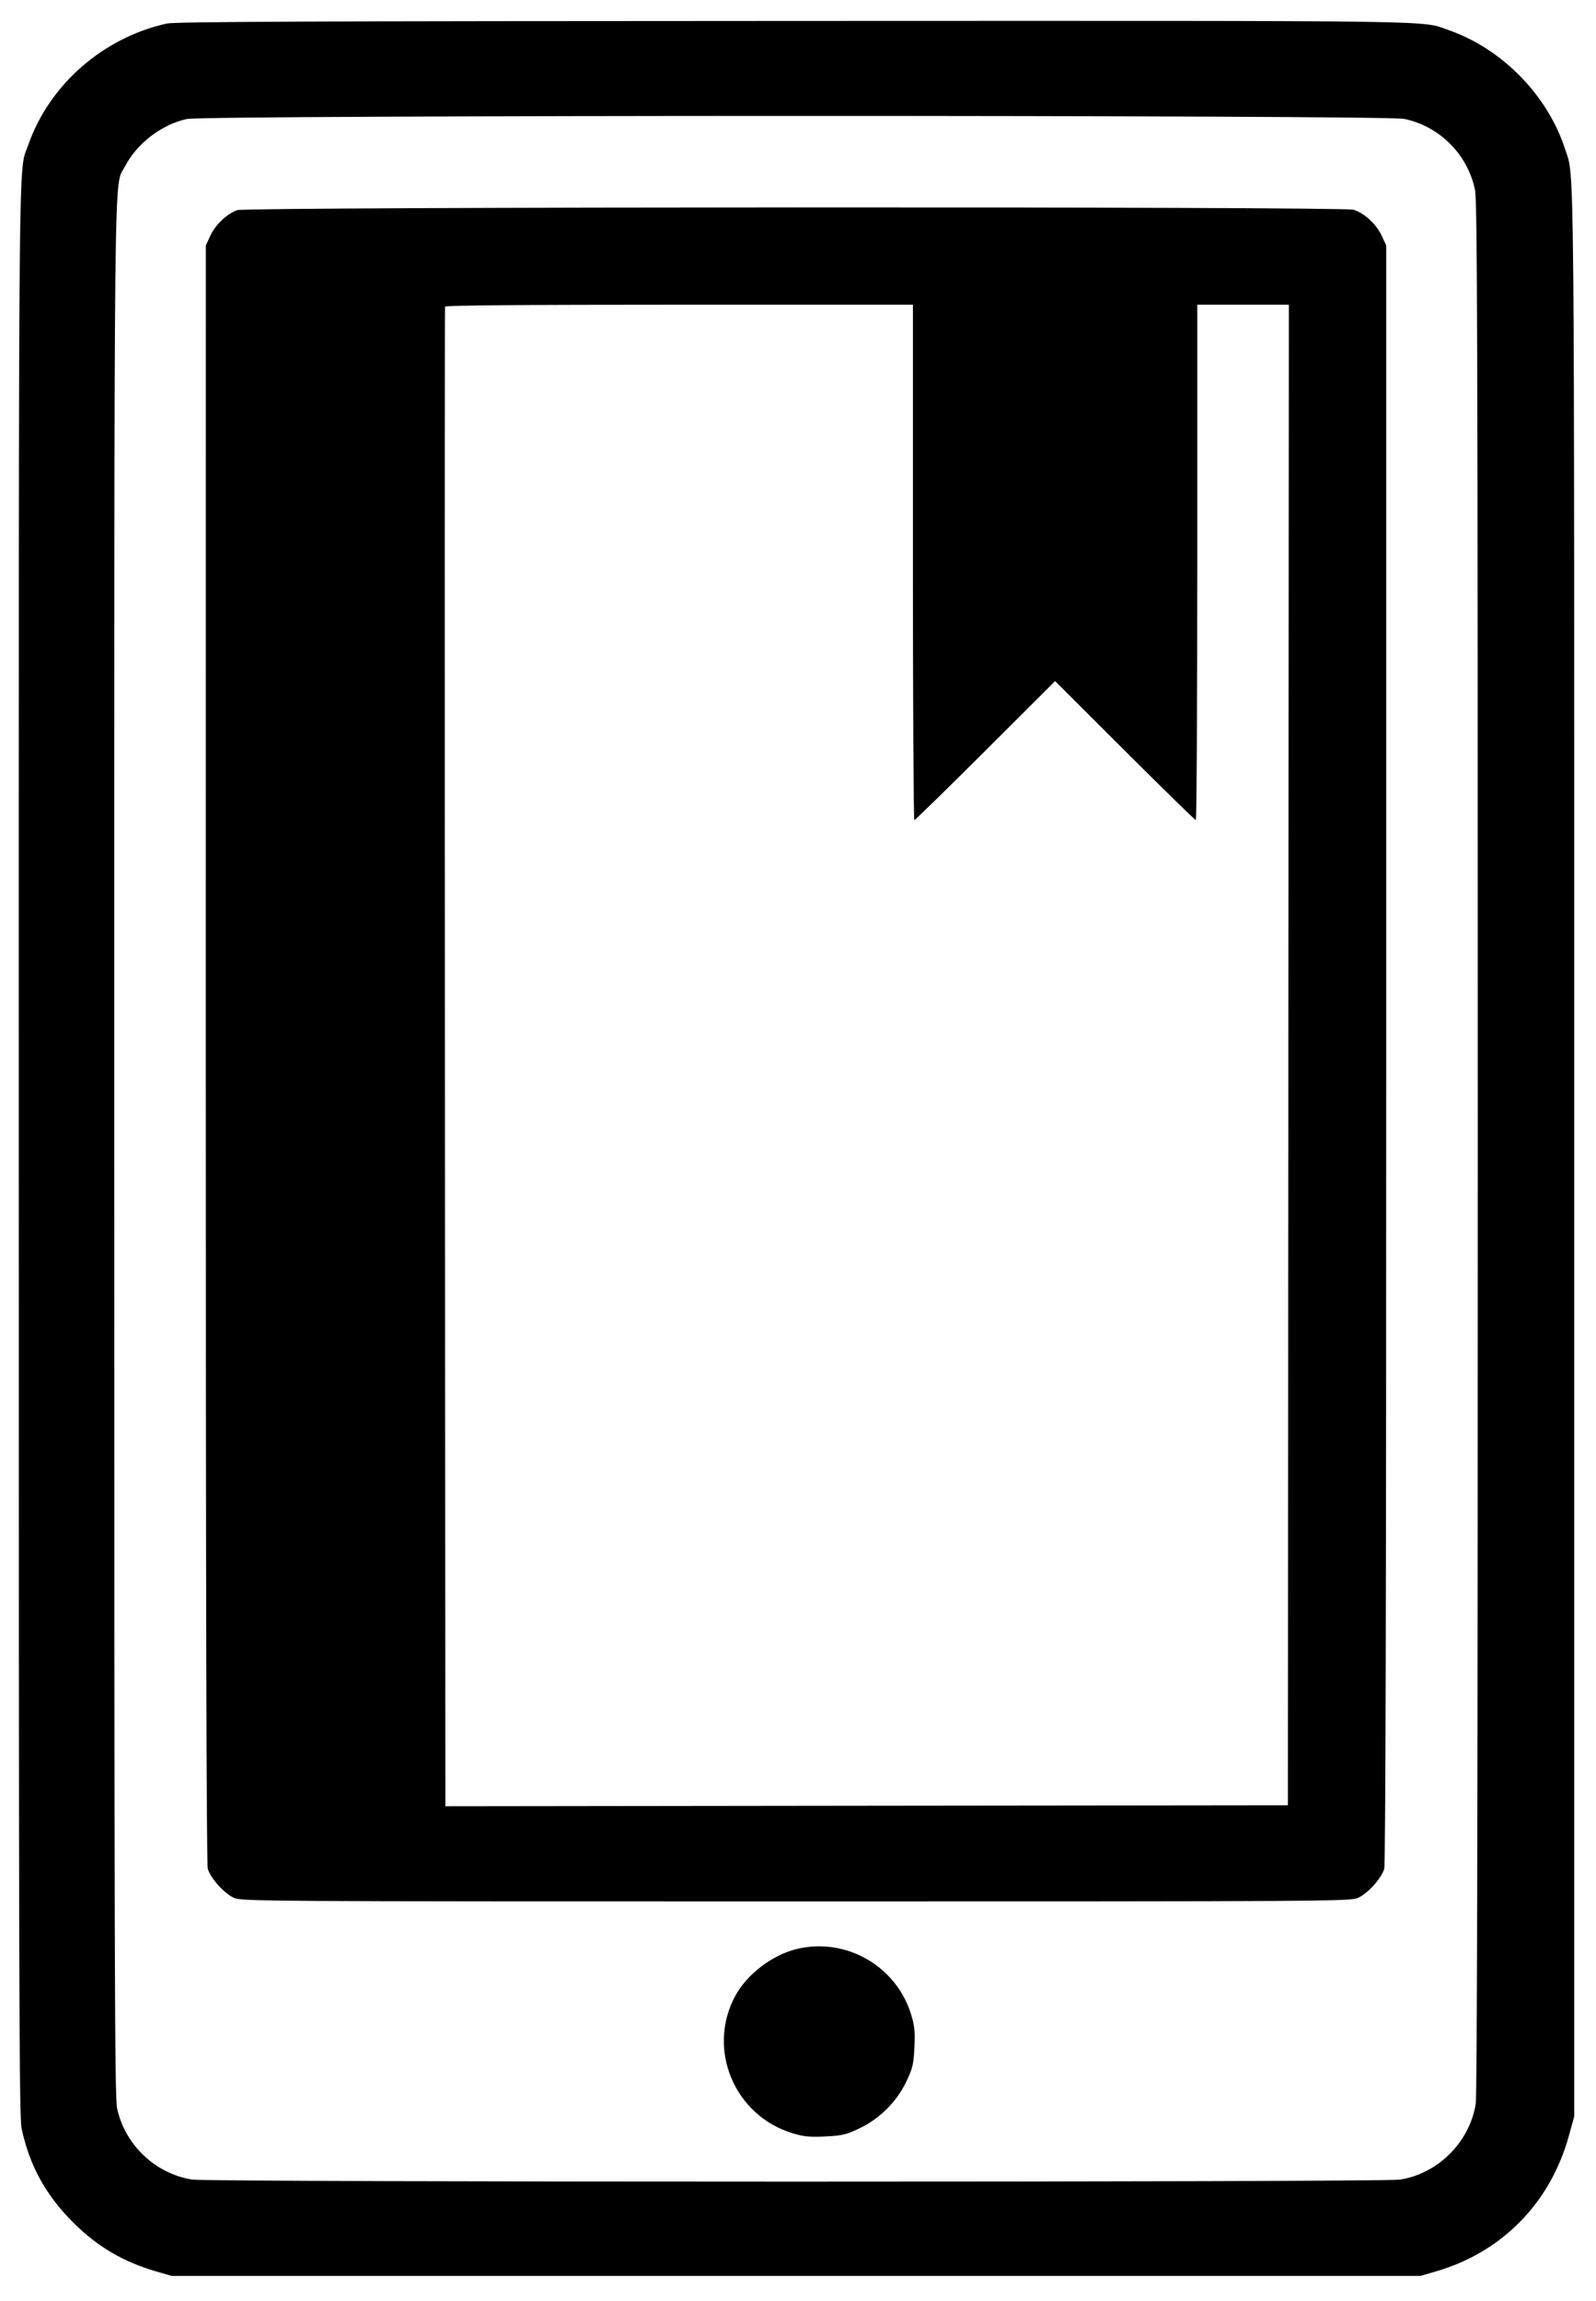 <svg width="34" height="49" viewBox="0 0 34 49" fill="none" xmlns="http://www.w3.org/2000/svg">
<path fill-rule="evenodd" clip-rule="evenodd" d="M3.554 0.501C2.192 0.803 1.047 1.807 0.6 3.092C0.387 3.703 0.4 2.326 0.4 24.465C0.4 42.286 0.408 45.082 0.46 45.327C0.629 46.117 0.973 46.744 1.56 47.33C2.074 47.843 2.628 48.169 3.33 48.372L3.658 48.467H16.958H30.258L30.585 48.372C31.995 47.965 33.027 46.914 33.422 45.484L33.536 45.071V24.527C33.536 2.624 33.547 3.814 33.341 3.176C32.974 2.032 31.998 1.036 30.86 0.641C30.252 0.43 31.041 0.442 16.924 0.446C6.743 0.449 3.731 0.462 3.554 0.501ZM3.98 2.534C3.443 2.65 2.909 3.061 2.663 3.545C2.419 4.027 2.435 2.54 2.435 24.465C2.435 41.81 2.443 44.654 2.494 44.895C2.66 45.675 3.307 46.289 4.093 46.415C4.464 46.474 29.444 46.474 29.822 46.416C30.635 46.289 31.308 45.617 31.438 44.801C31.468 44.618 31.481 38.103 31.481 24.423C31.481 7.309 31.472 4.274 31.422 4.04C31.262 3.284 30.67 2.692 29.916 2.532C29.508 2.446 4.379 2.448 3.98 2.534ZM5.053 4.475C4.834 4.554 4.59 4.785 4.483 5.015L4.385 5.226L4.384 22.435C4.384 33.853 4.398 39.695 4.426 39.795C4.482 39.994 4.775 40.322 4.984 40.416C5.145 40.489 5.595 40.492 16.958 40.492C28.32 40.492 28.77 40.489 28.931 40.416C29.14 40.322 29.434 39.994 29.489 39.795C29.517 39.695 29.531 33.853 29.531 22.435L29.531 5.226L29.433 5.016C29.319 4.771 29.06 4.534 28.832 4.466C28.593 4.395 5.251 4.403 5.053 4.475ZM9.481 6.53C9.474 6.553 9.472 13.748 9.478 22.518L9.488 38.465L18.462 38.454L27.436 38.444L27.446 22.466L27.457 6.489H26.482H25.506V11.977C25.506 14.995 25.492 17.465 25.475 17.465C25.458 17.465 24.777 16.799 23.961 15.985L22.477 14.504L20.993 15.985C20.177 16.799 19.495 17.465 19.479 17.465C19.462 17.465 19.448 14.995 19.448 11.977V6.489H14.471C11.191 6.489 9.49 6.503 9.481 6.53ZM16.972 41.505C16.451 41.631 15.91 42.045 15.662 42.506C15.053 43.64 15.643 45.052 16.884 45.428C17.122 45.501 17.246 45.513 17.58 45.497C17.94 45.479 18.024 45.46 18.306 45.326C18.74 45.12 19.103 44.758 19.309 44.325C19.443 44.043 19.463 43.96 19.48 43.6C19.496 43.267 19.484 43.143 19.412 42.906C19.096 41.867 18.023 41.251 16.972 41.505Z" fill="black"/>
</svg>
